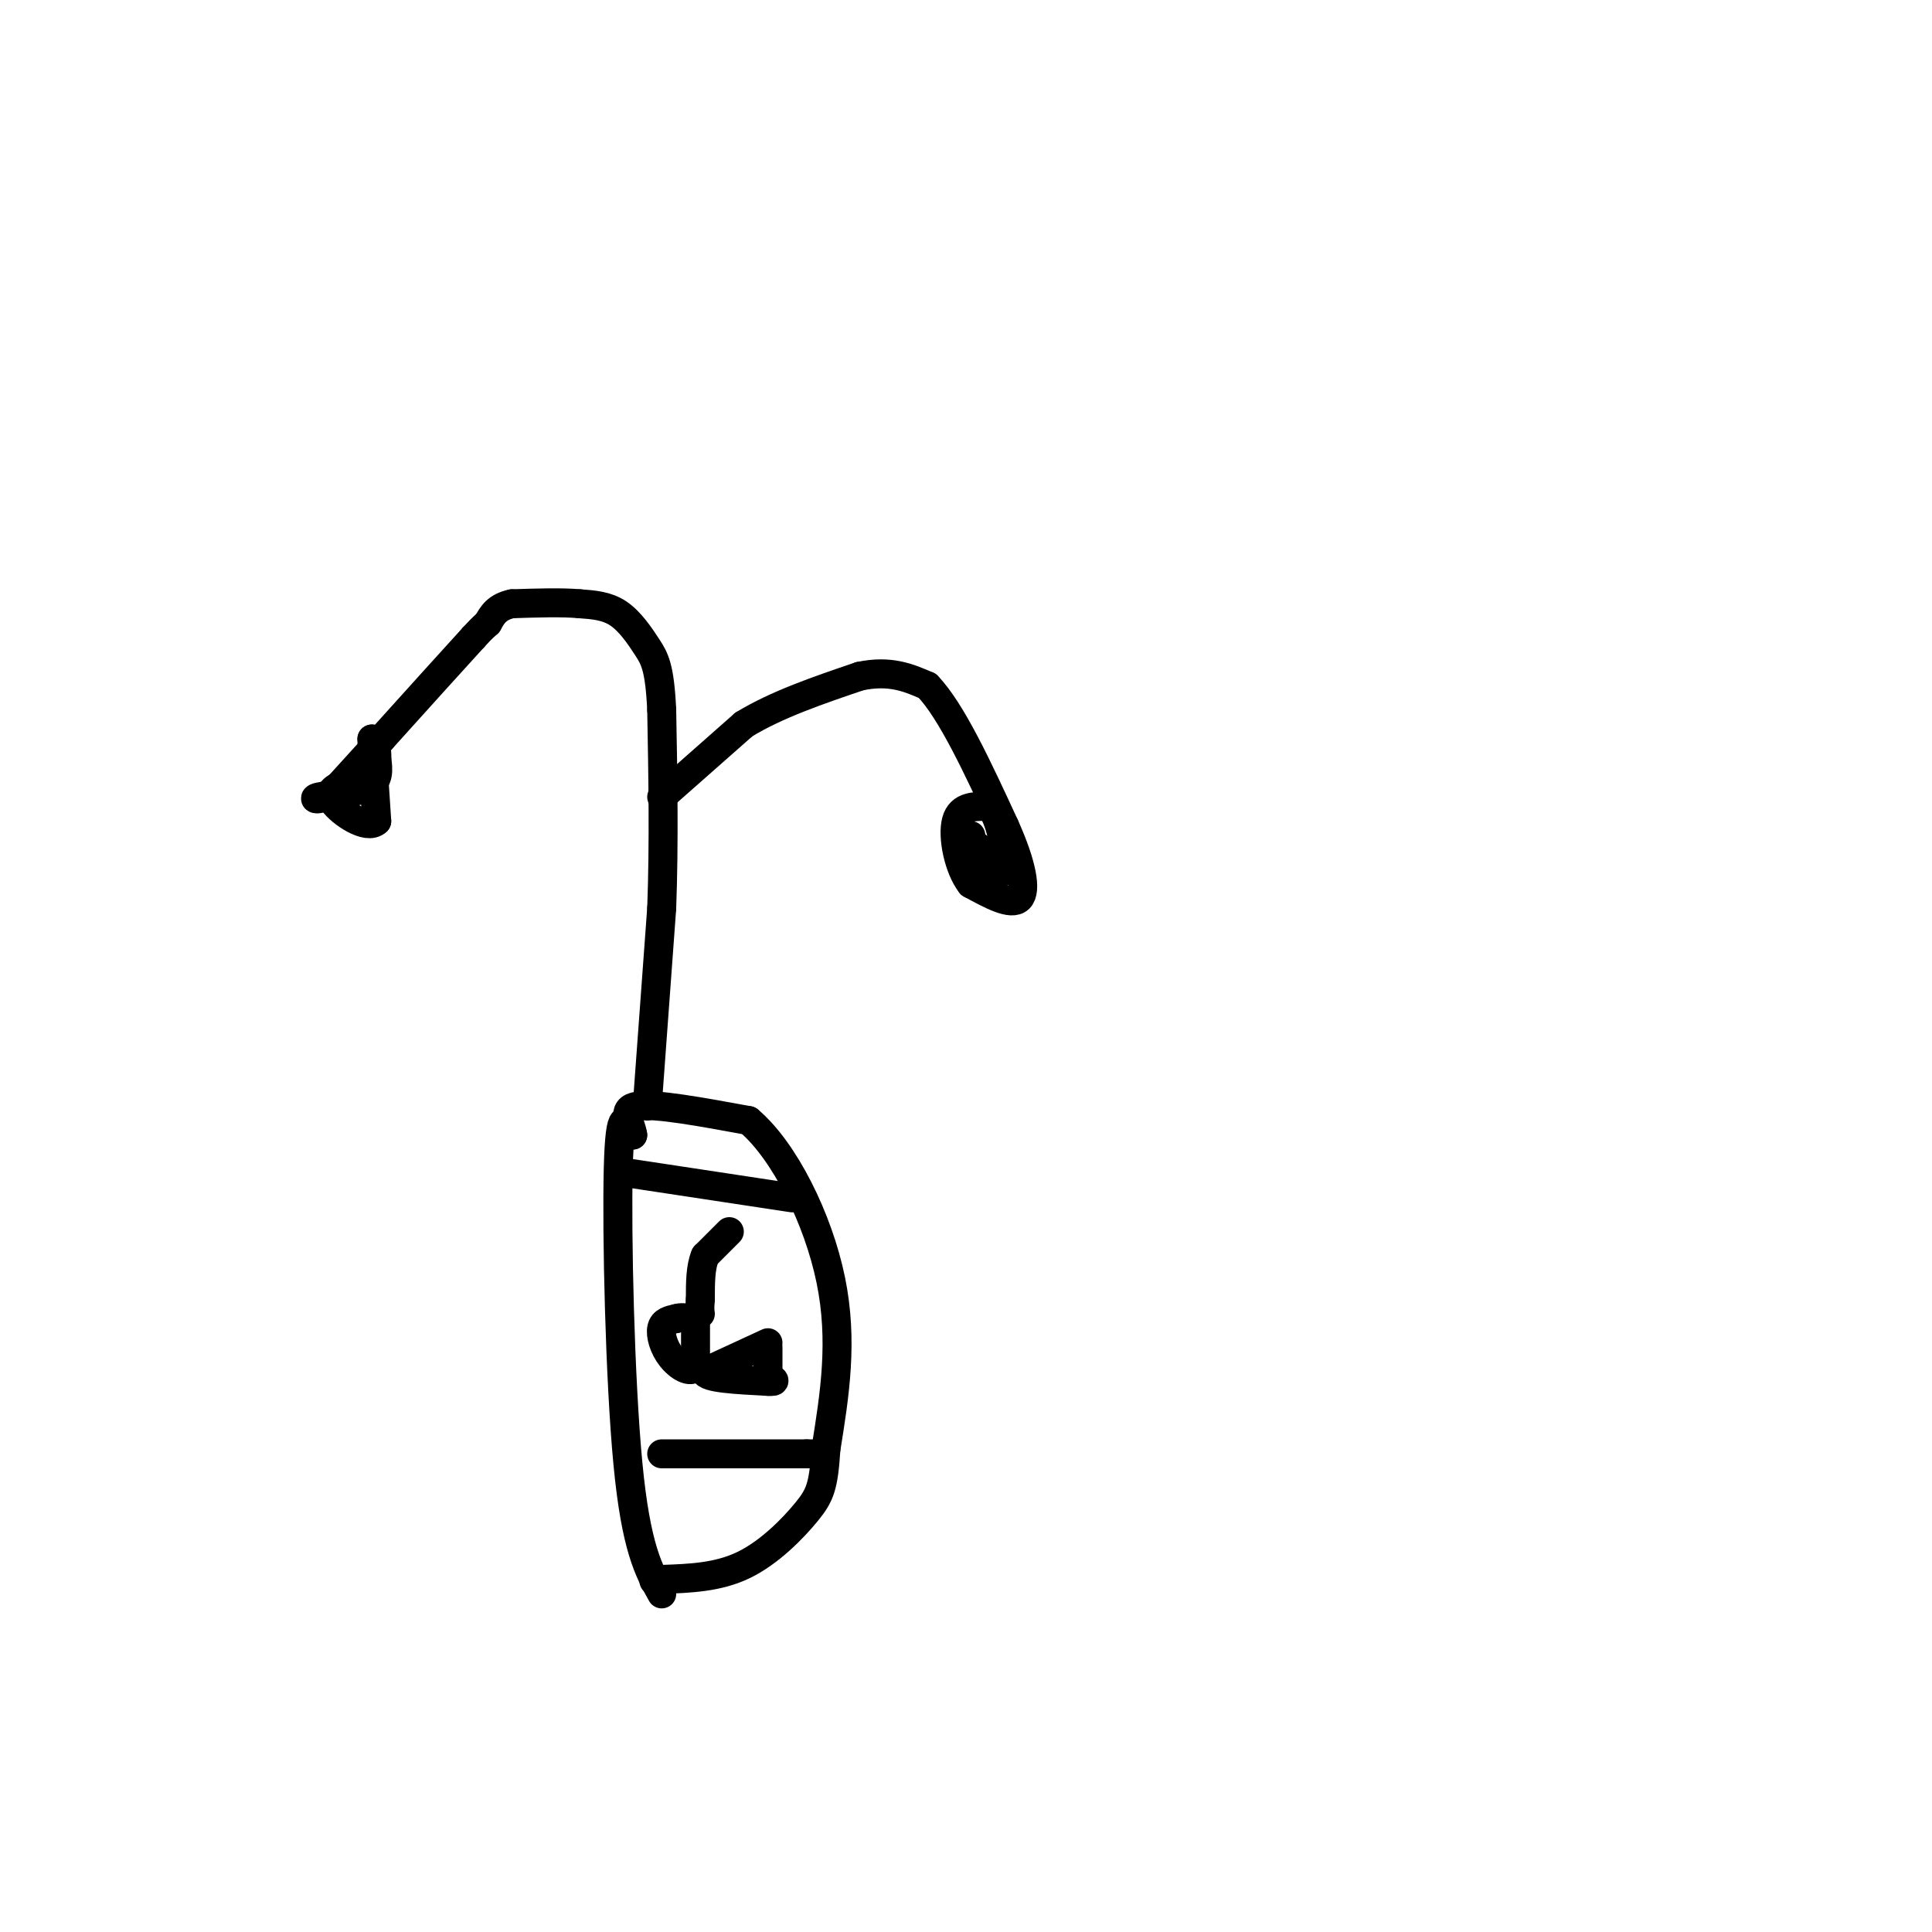 <svg viewBox='0 0 400 400' version='1.1' xmlns='http://www.w3.org/2000/svg' xmlns:xlink='http://www.w3.org/1999/xlink'><g fill='none' stroke='#000000' stroke-width='6' stroke-linecap='round' stroke-linejoin='round'><path d='M137,330c-2.667,-4.778 -5.333,-9.556 -7,-27c-1.667,-17.444 -2.333,-47.556 -2,-61c0.333,-13.444 1.667,-10.222 3,-7'/><path d='M131,235c-0.333,-2.556 -2.667,-5.444 1,-6c3.667,-0.556 13.333,1.222 23,3'/><path d='M155,232c7.400,6.244 14.400,20.356 17,33c2.600,12.644 0.800,23.822 -1,35'/><path d='M171,300c-0.488,7.738 -1.208,9.583 -4,13c-2.792,3.417 -7.655,8.405 -13,11c-5.345,2.595 -11.173,2.798 -17,3'/><path d='M137,327c-2.833,0.500 -1.417,0.250 0,0'/><path d='M137,301c0.000,0.000 30.000,0.000 30,0'/><path d='M167,301c5.000,0.000 2.500,0.000 0,0'/><path d='M131,243c0.000,0.000 33.000,5.000 33,5'/><path d='M151,255c0.000,0.000 -5.000,5.000 -5,5'/><path d='M146,260c-1.000,2.333 -1.000,5.667 -1,9'/><path d='M145,269c-0.167,2.000 -0.083,2.500 0,3'/><path d='M144,273c0.000,0.000 0.000,10.000 0,10'/><path d='M144,283c-0.976,1.429 -3.417,0.000 -5,-2c-1.583,-2.000 -2.310,-4.571 -2,-6c0.310,-1.429 1.655,-1.714 3,-2'/><path d='M140,273c1.000,-0.333 2.000,-0.167 3,0'/><path d='M159,278c0.000,0.000 -13.000,6.000 -13,6'/><path d='M146,284c0.000,1.333 6.500,1.667 13,2'/><path d='M159,286c2.167,0.167 1.083,-0.417 0,-1'/><path d='M159,285c0.000,-1.167 0.000,-3.583 0,-6'/><path d='M134,229c0.000,0.000 3.000,-41.000 3,-41'/><path d='M137,188c0.500,-13.667 0.250,-27.333 0,-41'/><path d='M137,147c-0.417,-8.893 -1.458,-10.625 -3,-13c-1.542,-2.375 -3.583,-5.393 -6,-7c-2.417,-1.607 -5.208,-1.804 -8,-2'/><path d='M120,125c-3.667,-0.333 -8.833,-0.167 -14,0'/><path d='M106,125c-3.167,0.667 -4.083,2.333 -5,4'/><path d='M101,129c-1.333,1.167 -2.167,2.083 -3,3'/><path d='M98,132c-3.667,4.000 -11.333,12.500 -19,21'/><path d='M79,153c-4.833,5.333 -7.417,8.167 -10,11'/><path d='M69,164c-2.798,1.976 -4.792,1.417 -3,1c1.792,-0.417 7.369,-0.690 10,-2c2.631,-1.310 2.315,-3.655 2,-6'/><path d='M78,157c0.167,-1.667 -0.417,-2.833 -1,-4'/><path d='M77,153c0.000,2.167 0.500,9.583 1,17'/><path d='M78,170c-1.978,1.933 -7.422,-1.733 -9,-4c-1.578,-2.267 0.711,-3.133 3,-4'/><path d='M137,165c0.000,0.000 17.000,-15.000 17,-15'/><path d='M154,150c6.833,-4.167 15.417,-7.083 24,-10'/><path d='M178,140c6.333,-1.333 10.167,0.333 14,2'/><path d='M192,142c5.000,5.167 10.500,17.083 16,29'/><path d='M208,171c3.600,7.978 4.600,13.422 3,15c-1.600,1.578 -5.800,-0.711 -10,-3'/><path d='M201,183c-2.533,-3.222 -3.867,-9.778 -3,-13c0.867,-3.222 3.933,-3.111 7,-3'/><path d='M205,167c1.978,2.156 3.422,9.044 3,12c-0.422,2.956 -2.711,1.978 -5,1'/><path d='M203,180c-0.067,-0.067 2.267,-0.733 2,-2c-0.267,-1.267 -3.133,-3.133 -6,-5'/><path d='M199,173c-0.667,-0.833 0.667,-0.417 2,0'/></g>
</svg>